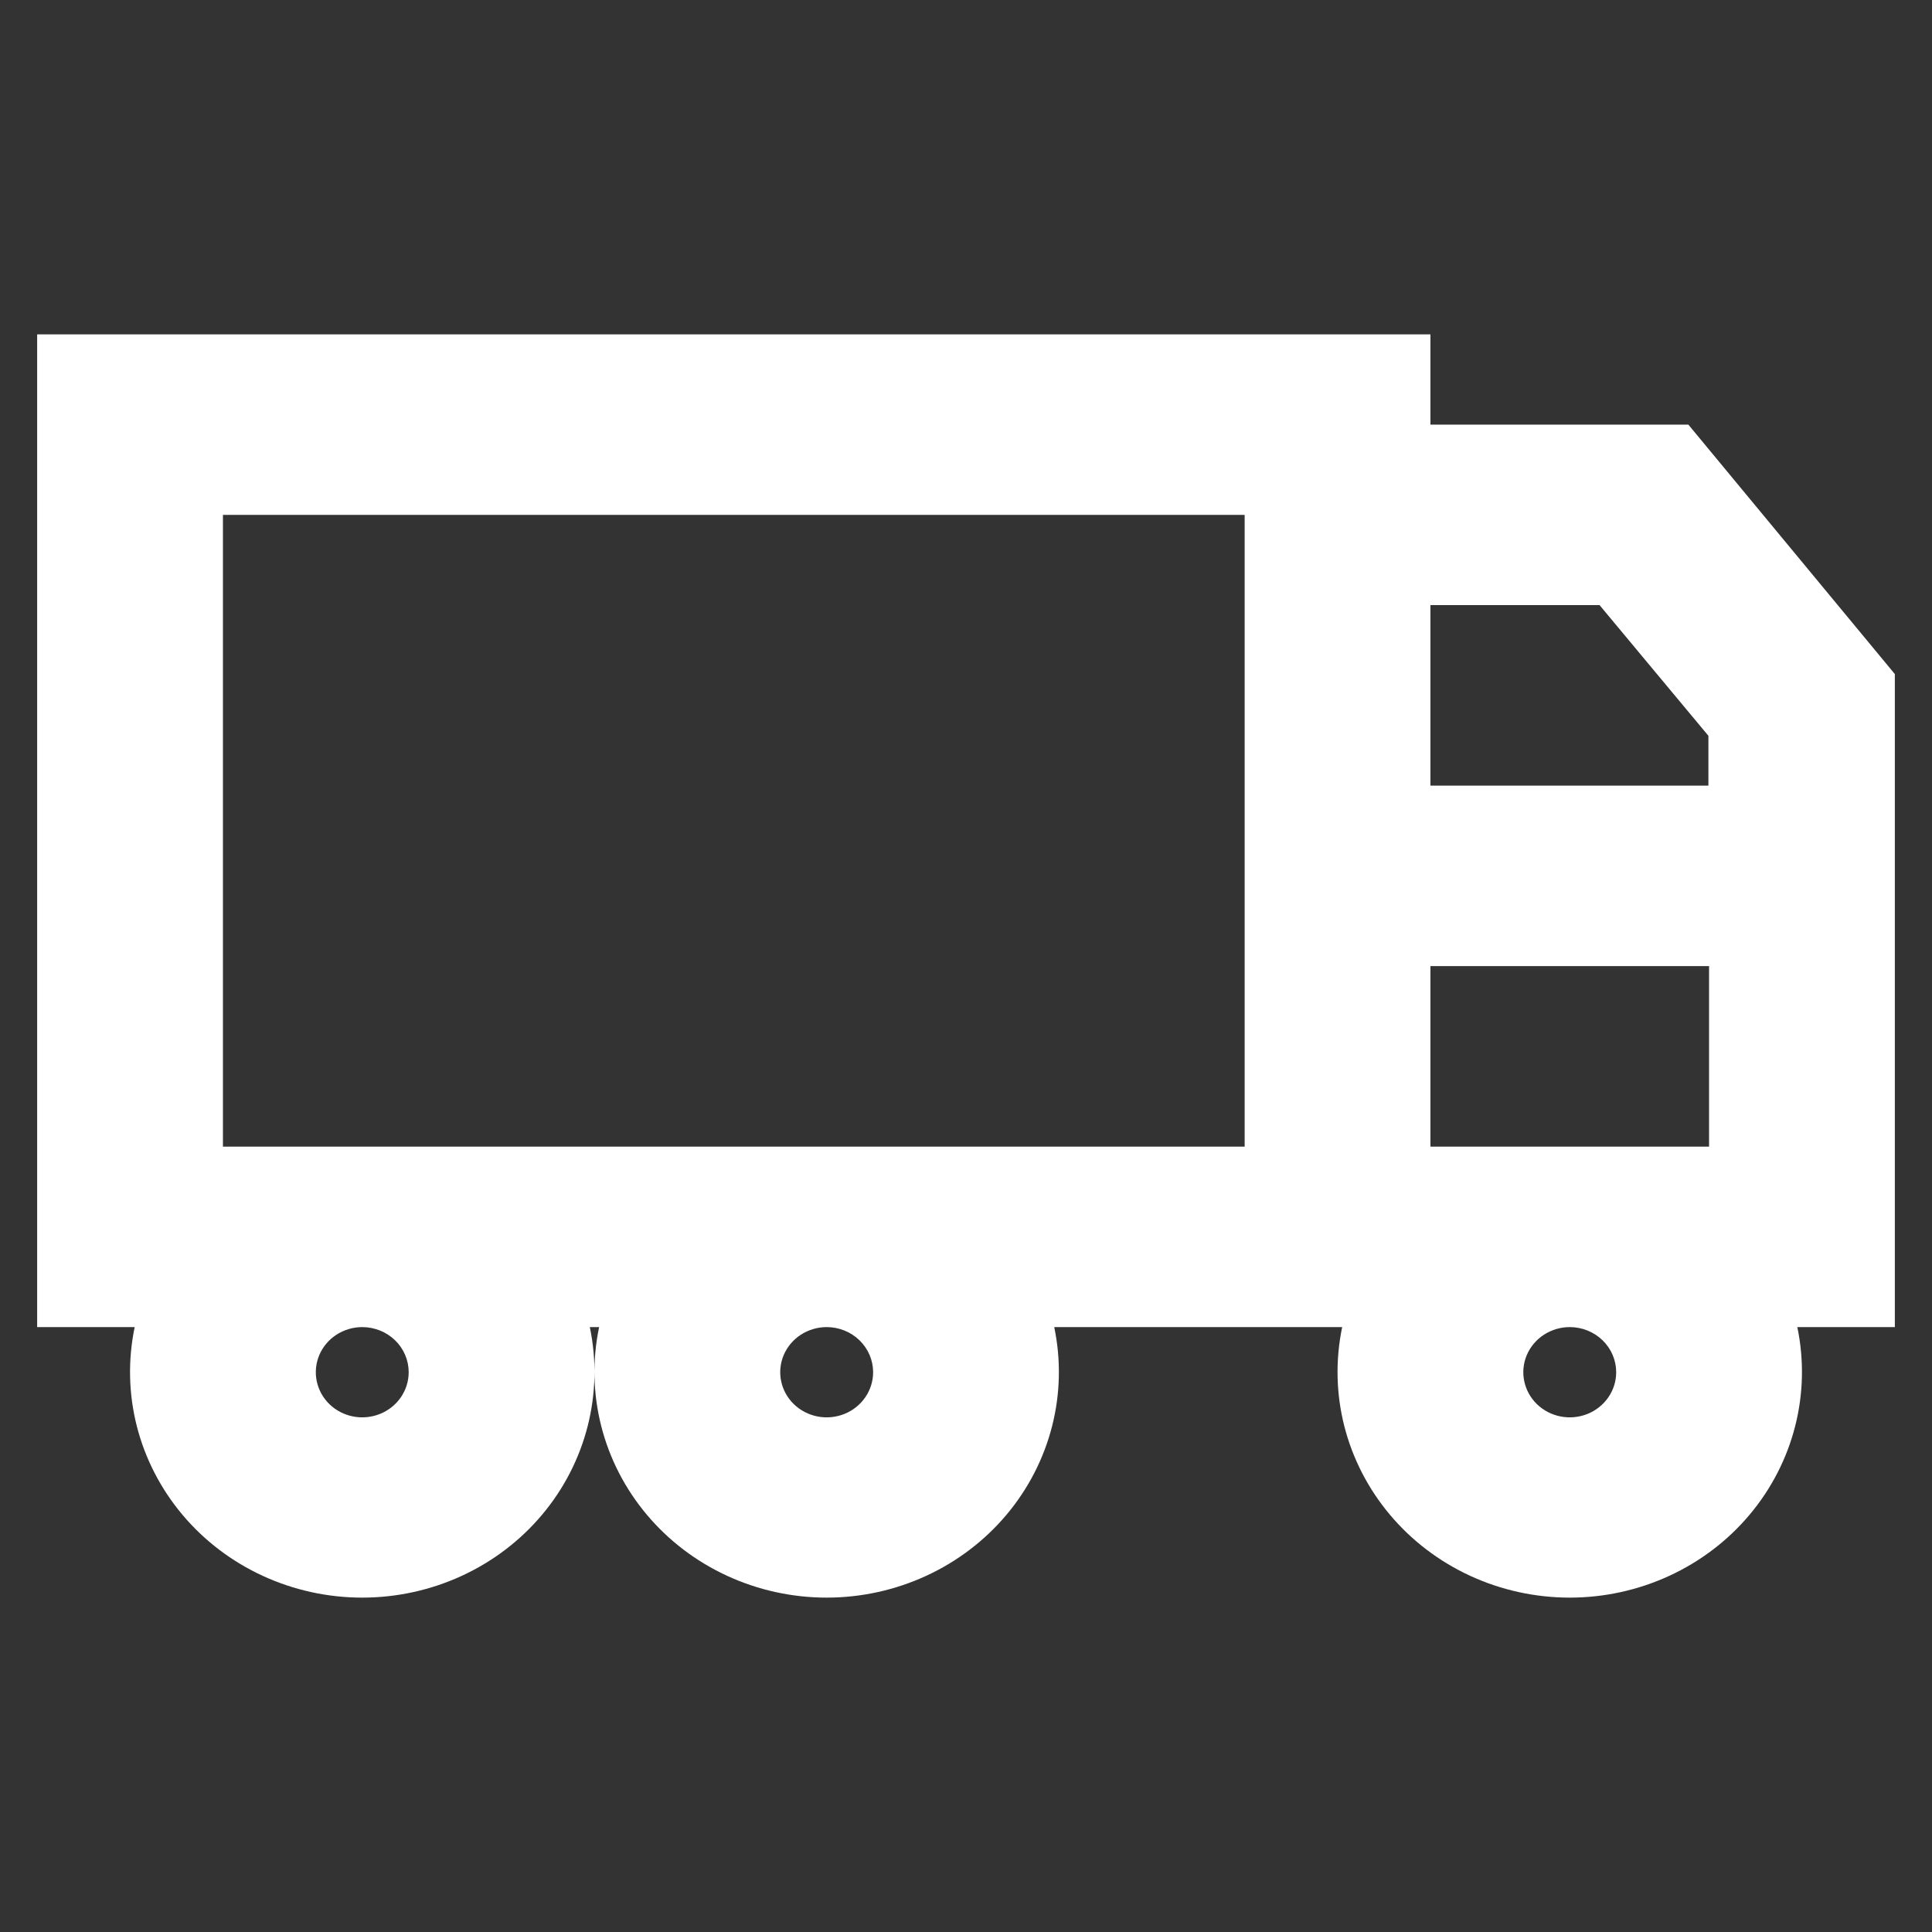 <?xml version="1.0" encoding="UTF-8"?>
<svg xmlns="http://www.w3.org/2000/svg" width="82" height="82" viewBox="0 0 82 82" fill="none">
  <rect x="0" y="0" width="82" height="82" fill="#333333" stroke="none"/>
  <path d="M60.712 14.192V18.023H71.66L80.423 28.61V56.326H76.284C76.574 57.717 76.543 59.153 76.192 60.531C75.842 61.908 75.18 63.193 74.256 64.292C73.332 65.391 72.168 66.276 70.848 66.884C69.528 67.492 68.086 67.808 66.625 67.808C65.164 67.808 63.722 67.492 62.402 66.884C61.082 66.276 59.918 65.391 58.994 64.292C58.07 63.193 57.408 61.908 57.057 60.531C56.707 59.153 56.676 57.717 56.966 56.326H44.745C45.036 57.717 45.005 59.153 44.654 60.531C44.303 61.908 43.642 63.193 42.718 64.292C41.793 65.391 40.629 66.276 39.309 66.884C37.989 67.492 36.547 67.808 35.087 67.808C33.626 67.808 32.184 67.492 30.864 66.884C29.544 66.276 28.38 65.391 27.456 64.292C26.531 63.193 25.87 61.908 25.519 60.531C25.168 59.153 25.137 57.717 25.428 56.326H25.034C25.324 57.717 25.293 59.153 24.942 60.531C24.592 61.908 23.93 63.193 23.006 64.292C22.082 65.391 20.918 66.276 19.598 66.884C18.278 67.492 16.836 67.808 15.375 67.808C13.914 67.808 12.472 67.492 11.152 66.884C9.832 66.276 8.668 65.391 7.744 64.292C6.82 63.193 6.158 61.908 5.807 60.531C5.457 59.153 5.426 57.717 5.716 56.326H1.577V14.192H60.712ZM15.375 56.326C14.985 56.326 14.604 56.439 14.28 56.649C13.956 56.859 13.703 57.159 13.554 57.508C13.405 57.858 13.366 58.243 13.442 58.615C13.518 58.987 13.706 59.328 13.981 59.596C14.257 59.864 14.608 60.046 14.99 60.12C15.373 60.194 15.769 60.156 16.129 60.011C16.489 59.866 16.797 59.62 17.014 59.305C17.23 58.99 17.346 58.62 17.346 58.241C17.346 57.99 17.295 57.741 17.196 57.508C17.097 57.276 16.952 57.065 16.769 56.887C16.586 56.709 16.369 56.568 16.129 56.472C15.89 56.376 15.634 56.326 15.375 56.326ZM35.087 56.326C34.697 56.326 34.316 56.439 33.991 56.649C33.667 56.859 33.415 57.159 33.265 57.508C33.116 57.858 33.077 58.243 33.153 58.615C33.229 58.987 33.417 59.328 33.693 59.596C33.968 59.864 34.32 60.046 34.702 60.12C35.084 60.194 35.481 60.156 35.841 60.011C36.201 59.866 36.509 59.62 36.725 59.305C36.942 58.99 37.058 58.62 37.058 58.241C37.058 57.733 36.85 57.246 36.48 56.887C36.111 56.528 35.609 56.326 35.087 56.326ZM66.625 56.326C66.235 56.326 65.854 56.439 65.53 56.649C65.206 56.859 64.953 57.159 64.804 57.508C64.655 57.858 64.616 58.243 64.692 58.615C64.768 58.987 64.956 59.328 65.231 59.596C65.507 59.864 65.858 60.046 66.24 60.12C66.623 60.194 67.019 60.156 67.379 60.011C67.74 59.866 68.047 59.62 68.264 59.305C68.481 58.99 68.596 58.62 68.596 58.241C68.596 57.733 68.388 57.246 68.019 56.887C67.649 56.528 67.148 56.326 66.625 56.326ZM52.827 21.853H9.462V48.666H52.827V21.853ZM72.538 41.005H60.712V48.666H72.538V41.005ZM67.89 25.683H60.712V33.344H72.51V31.23L67.89 25.683Z" fill="white"></path>
</svg>
